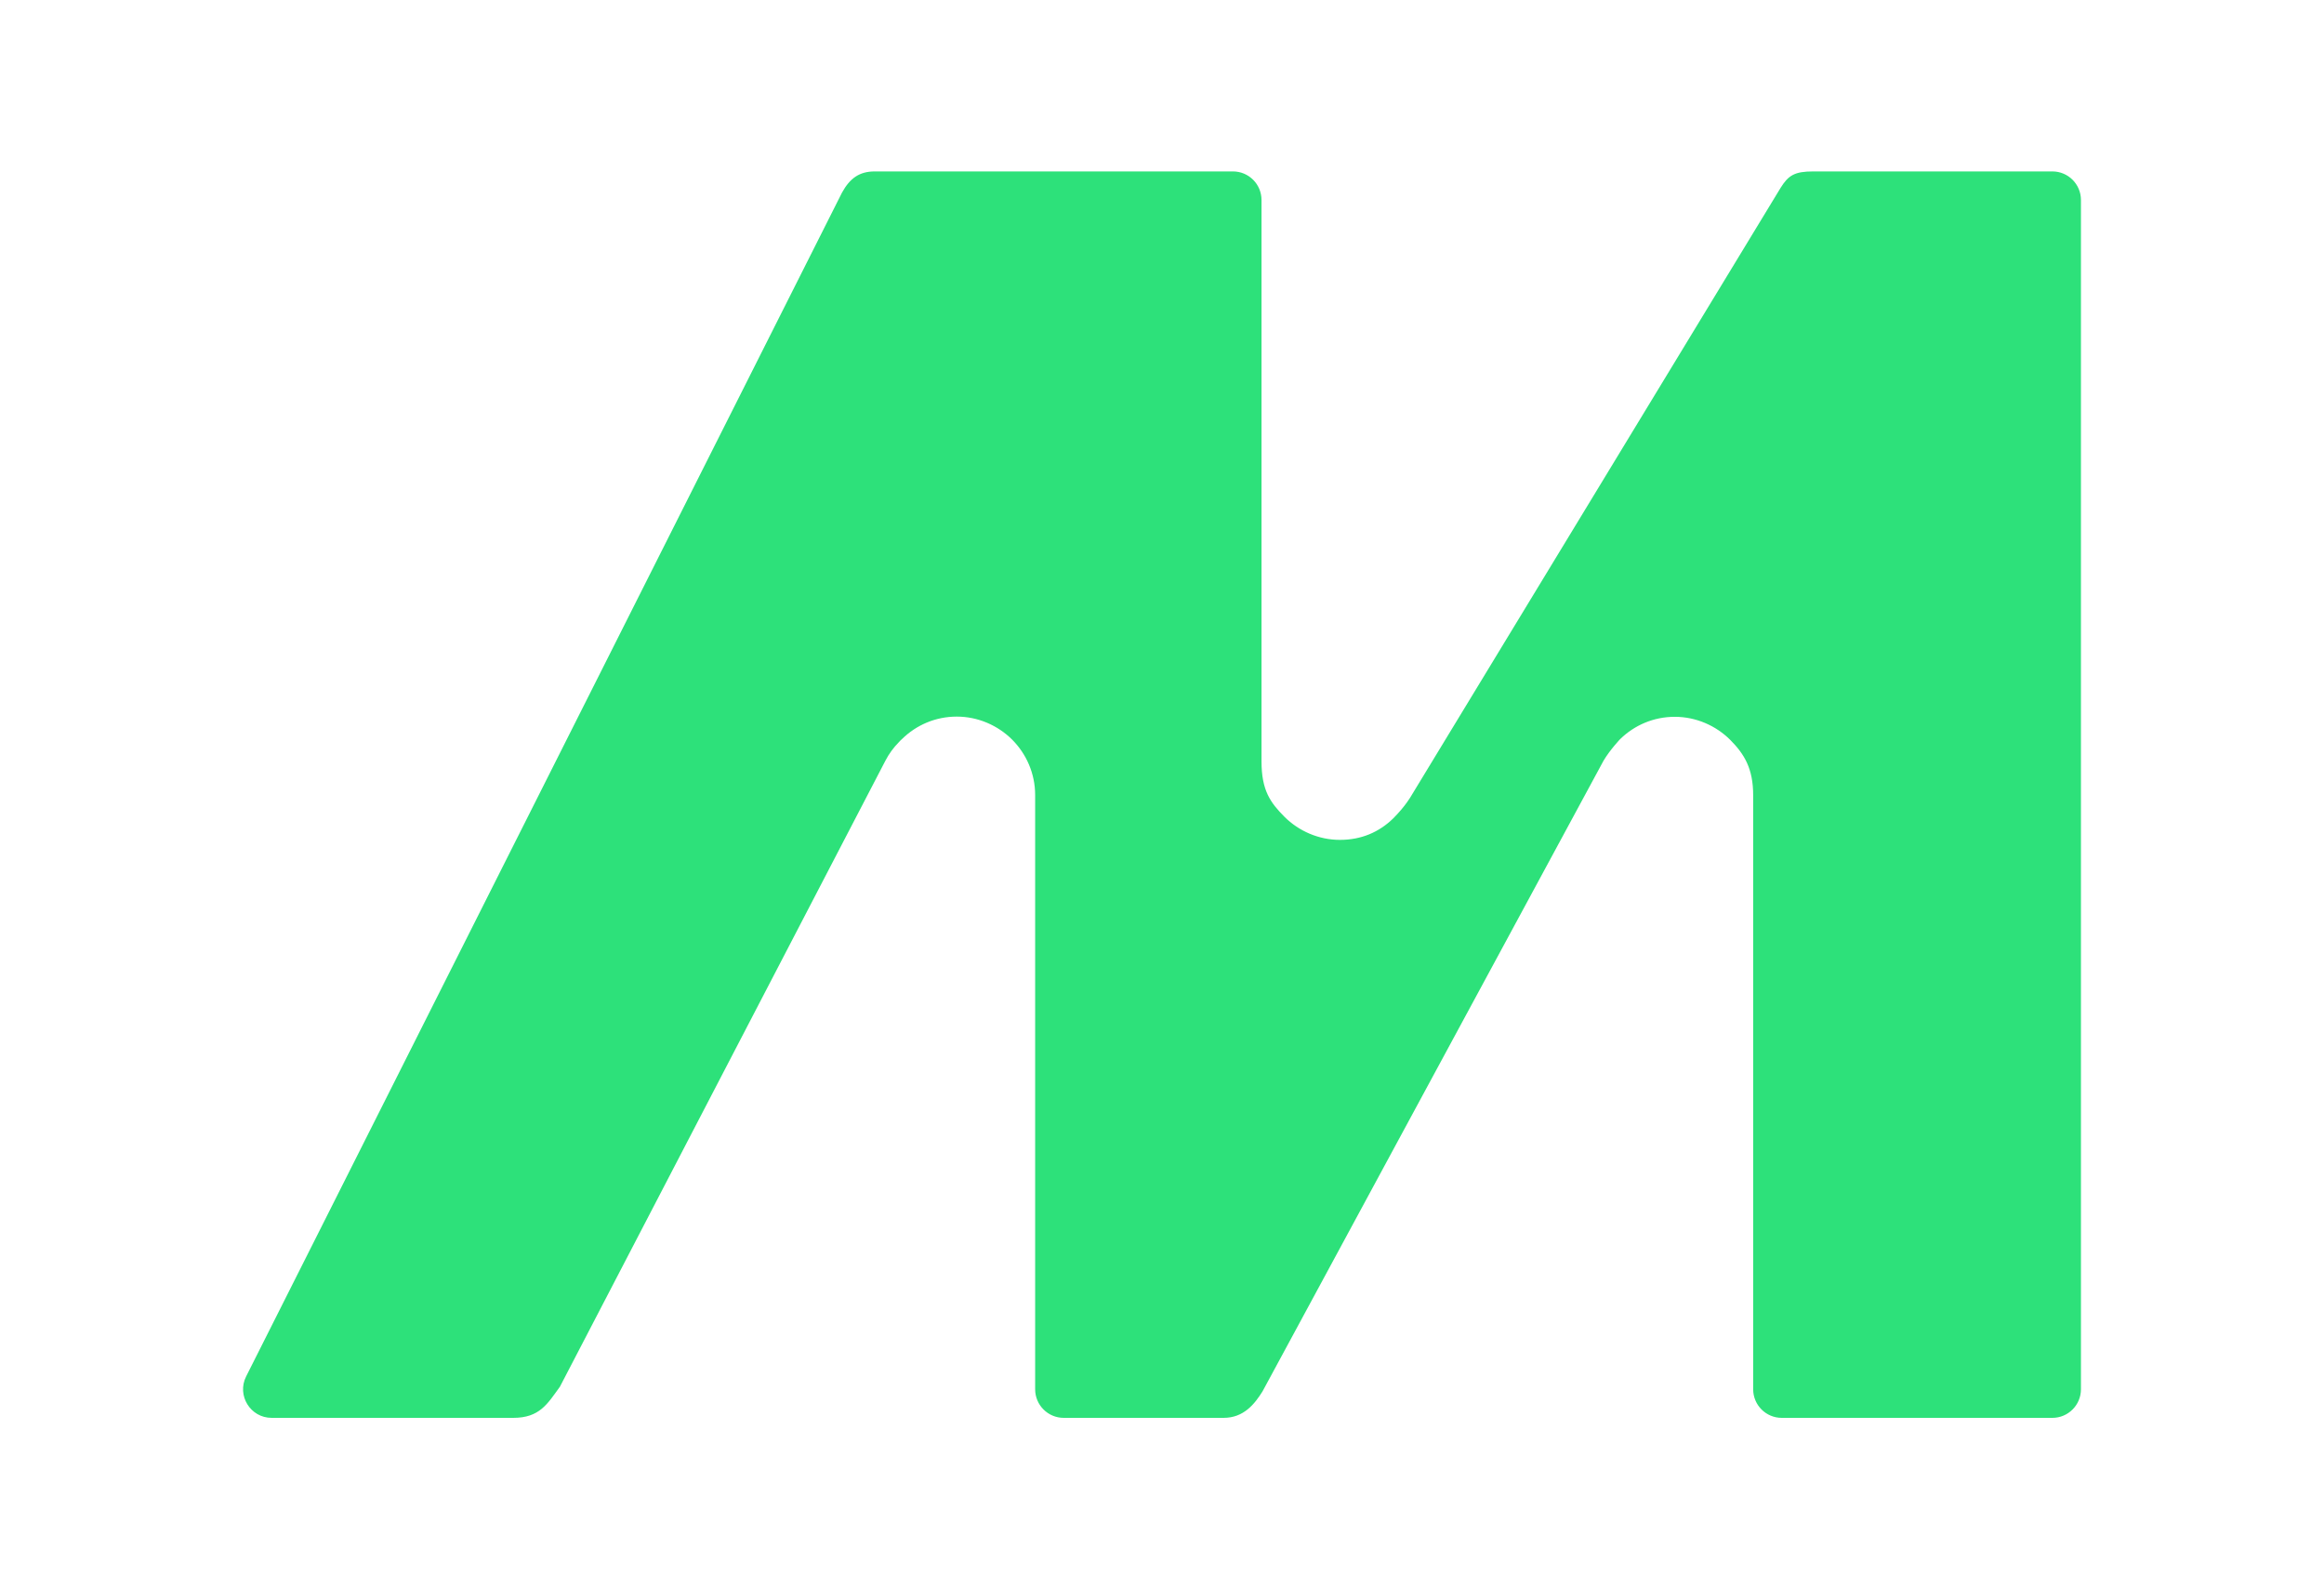 <svg width="2400" height="1640" viewBox="0 0 2400 1640" fill="none" xmlns="http://www.w3.org/2000/svg">
<path d="M1438.78 845.017C1424.11 859.33 1405.69 867.205 1383.74 867.205C1361.79 867.205 1341.27 858.111 1326.52 843.441C1311.85 828.679 1302.77 816.078 1302.77 786.189V206.526C1302.77 190.22 1289.56 177 1273.26 177H903.375C887.308 177 877.666 184.233 869.631 198.702L254.189 1421.2C244.311 1440.84 258.577 1464 280.548 1464H530.02C557.336 1464 565.371 1449.53 578.226 1431.84L914.439 785.291C918.129 778.18 922.806 771.878 928.114 766.477C929.192 765.216 930.362 764.046 931.622 762.967C946.287 748.654 966.081 739.921 988.033 739.921C1009.98 739.921 1030.5 749.015 1045.25 763.685C1059.92 778.447 1069 798.613 1069 820.937V1434.47C1069 1450.78 1082.22 1464 1098.51 1464H1263.63C1284.52 1464 1295.77 1449.53 1303.8 1436.67L1655.94 785.507C1662.61 774.23 1673.12 763.183 1673.12 763.183C1687.79 748.87 1707.58 740.137 1729.53 740.137C1751.49 740.137 1772 749.23 1786.75 763.901C1801.42 778.663 1810.5 793.567 1810.5 821.153V1434.47C1810.5 1450.78 1823.72 1464 1840.01 1464H2119.49C2135.79 1464 2149 1450.78 2149 1434.47V206.526C2149 190.22 2135.79 177 2119.49 177H1872.62C1853.34 177 1846.91 181.018 1838.88 193.88L1457.33 821.835C1457.33 821.835 1451.63 832.155 1438.78 845.017Z" fill="#2DE17A"/>
</svg>
